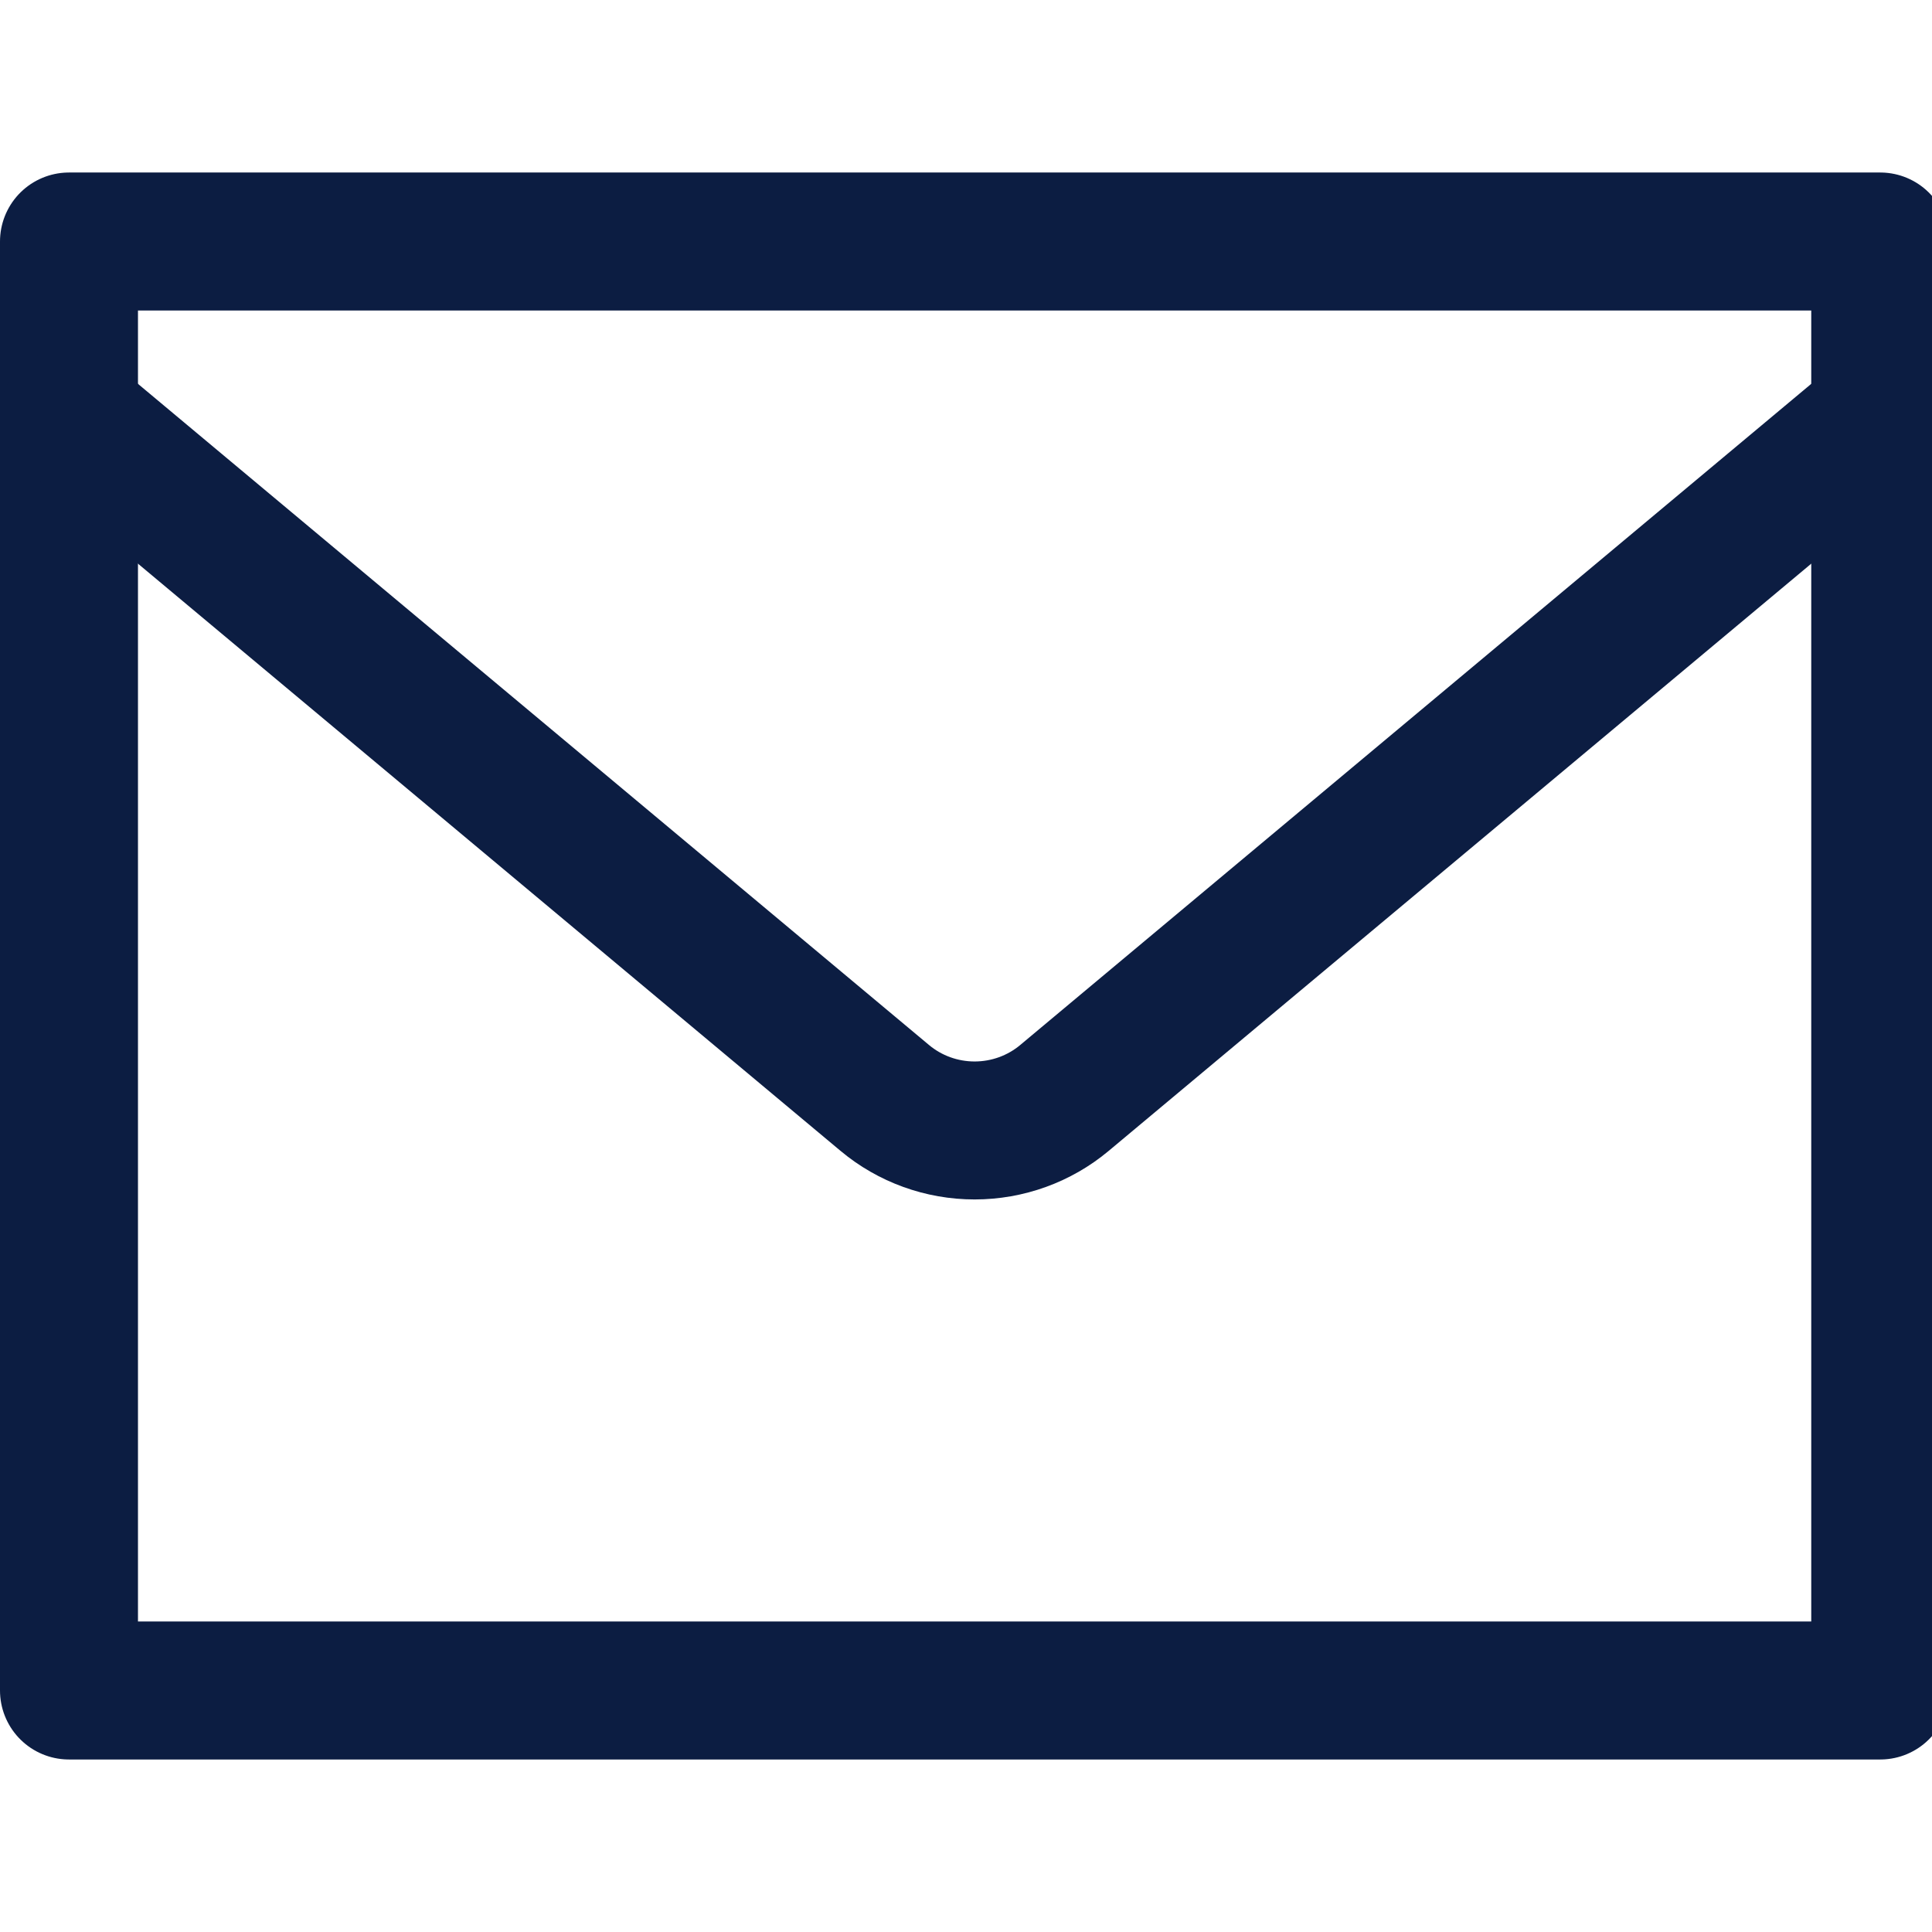 <svg width="24" height="24" viewBox="0 0 24 24" fill="none" xmlns="http://www.w3.org/2000/svg">
<g clip-path="url(#clip0_32_13179)">
<path d="M0.857 3H23.357V21H0.857V3Z" stroke="#0C1D42" stroke-width="1.714" stroke-linecap="round" stroke-linejoin="round"/>
<path d="M0.857 5.169L10.991 13.639C11.303 13.9 11.698 14.043 12.107 14.043C12.516 14.043 12.911 13.9 13.223 13.639L23.357 5.169" stroke="#0C1D42" stroke-width="1.714" stroke-linecap="round" stroke-linejoin="round"/>
</g>
<defs>
<clipPath id="clip0_32_13179">
<rect width="24" height="24" fill="white"/>
</clipPath>
</defs>
</svg>
